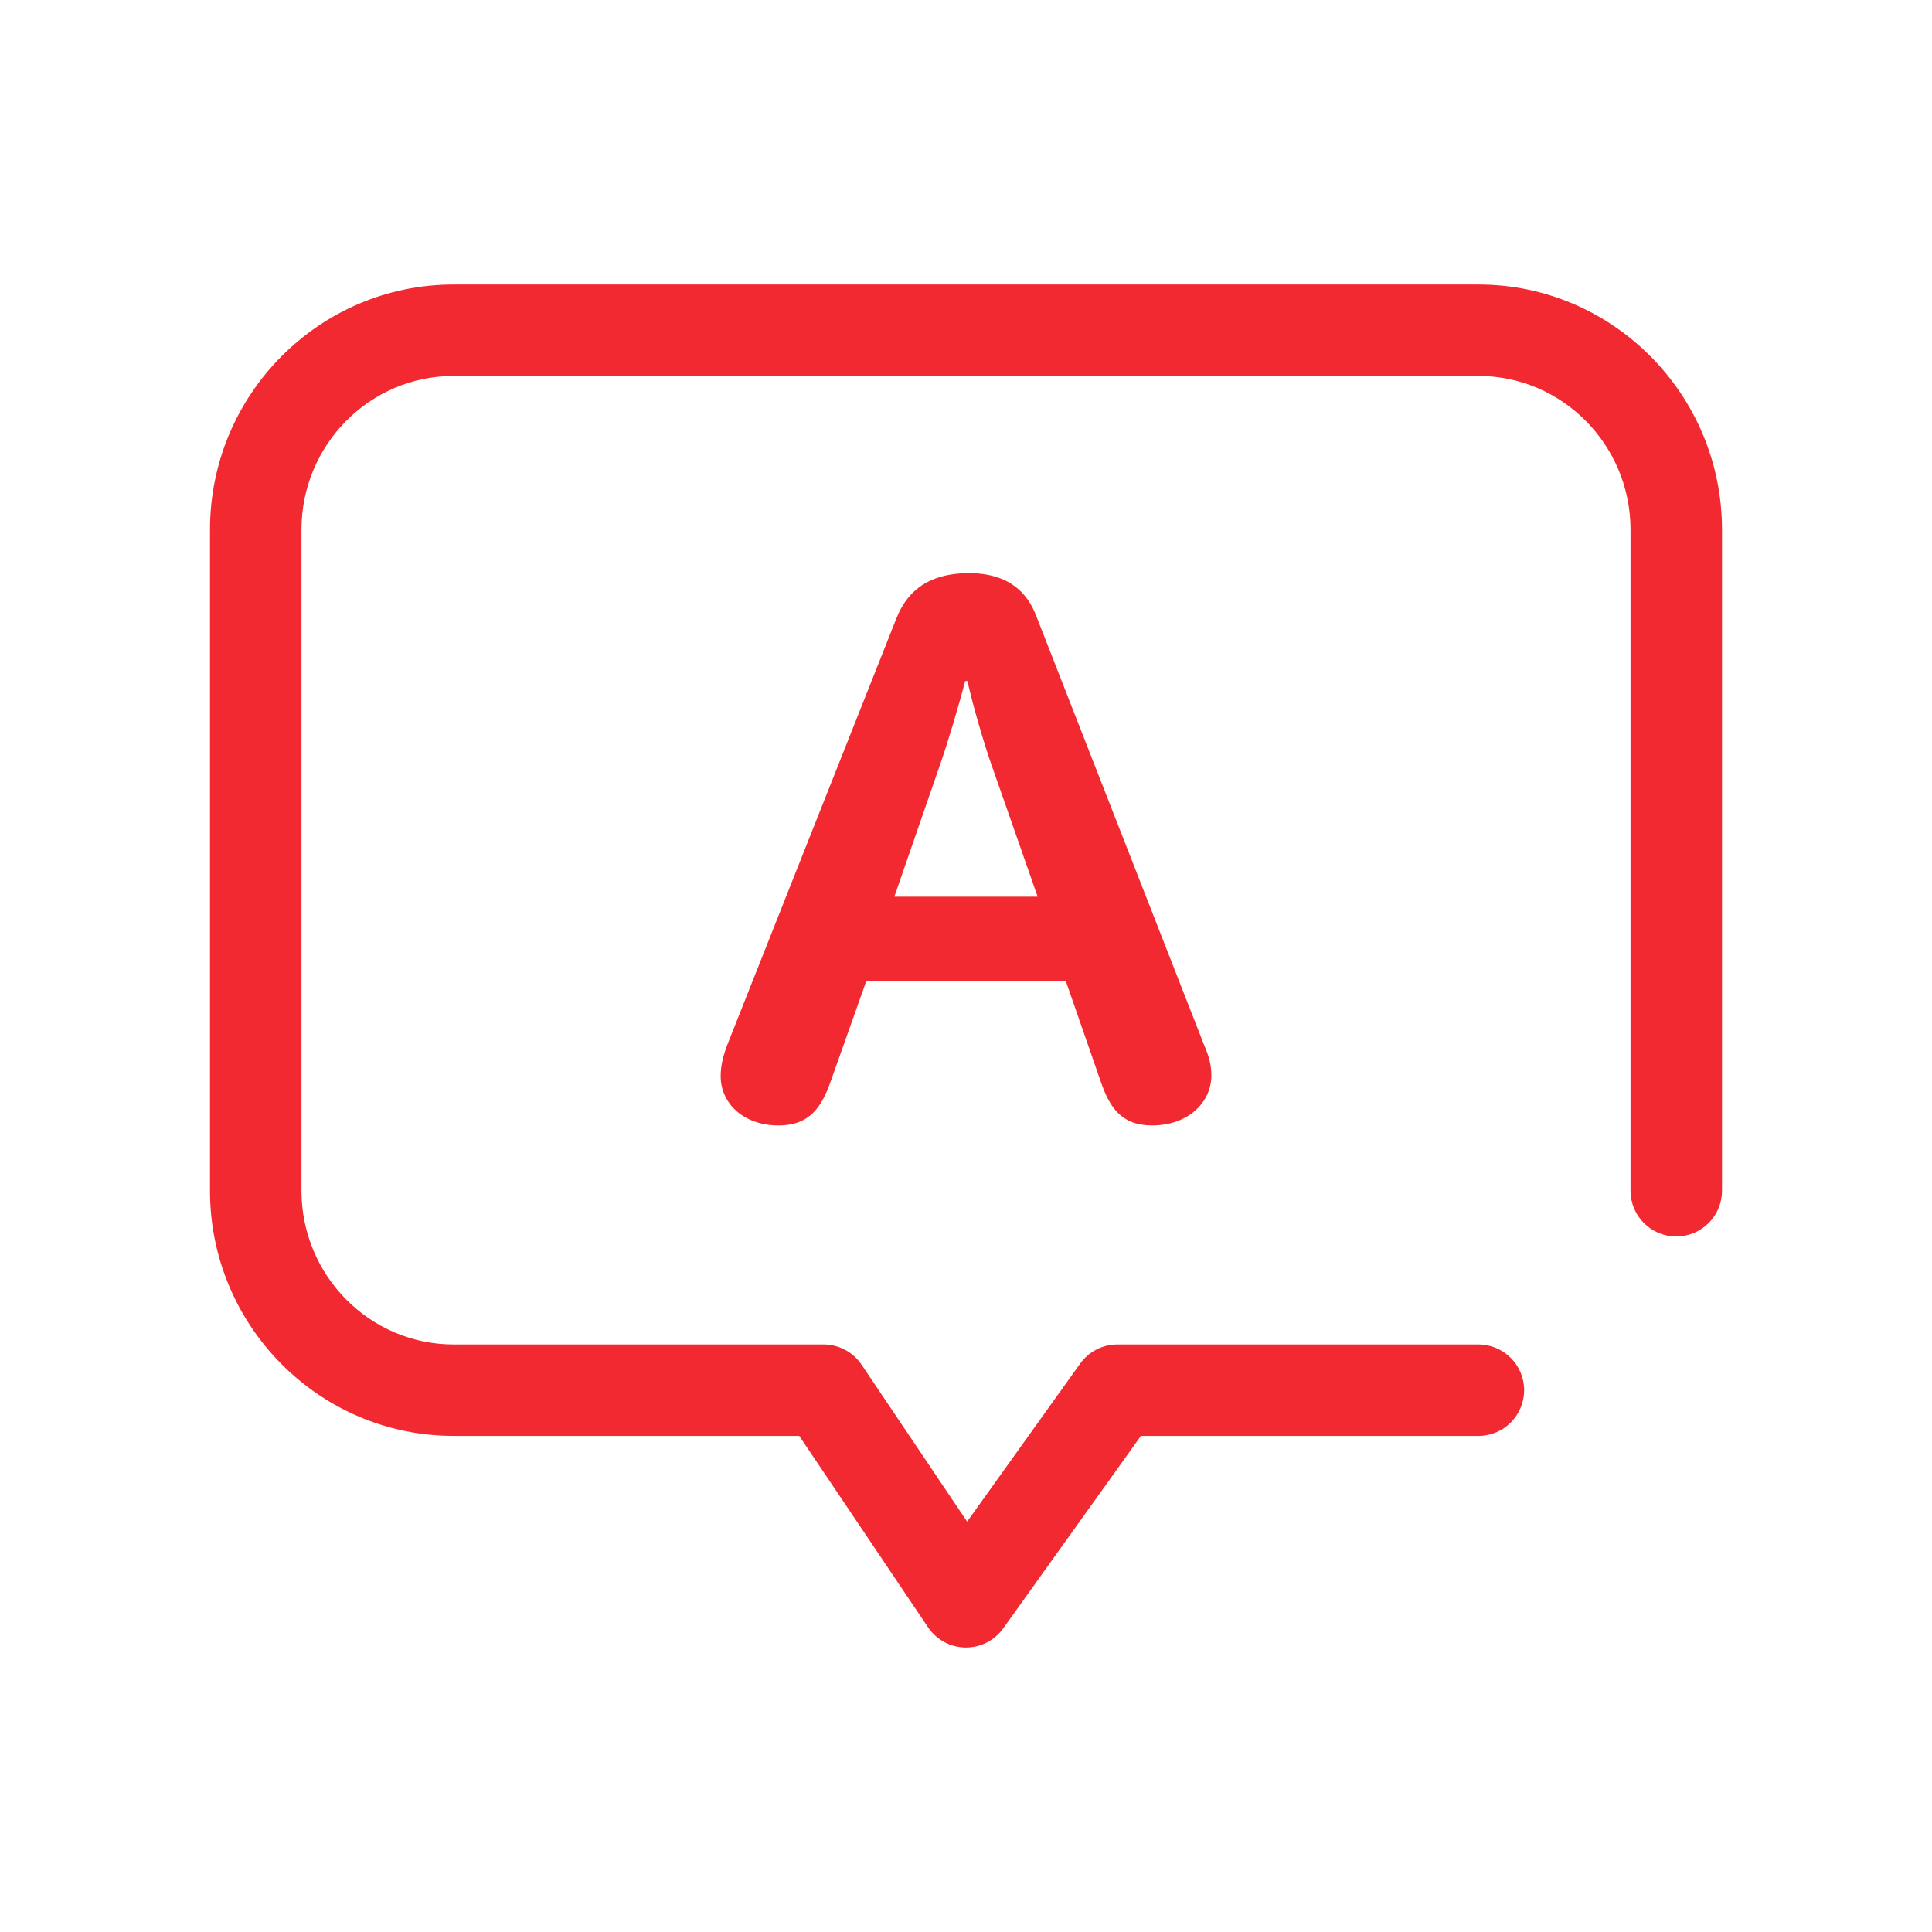 <?xml version="1.0" encoding="utf-8"?>
<!-- Generator: Adobe Illustrator 21.0.0, SVG Export Plug-In . SVG Version: 6.00 Build 0)  -->
<svg version="1.1" id="レイヤー_1" xmlns="http://www.w3.org/2000/svg" xmlns:xlink="http://www.w3.org/1999/xlink" x="0px"
	 y="0px" width="46px" height="46px" viewBox="0 0 46 46" enable-background="new 0 0 46 46" xml:space="preserve">
<g fill="#F22931">
<path d="M27.429,26.796c-0.741,0-1.017-0.448-1.223-1.051l-0.827-2.379h-4.756l-0.844,2.379
			c-0.207,0.586-0.482,1.051-1.241,1.051c-0.845,0-1.379-0.534-1.379-1.172c0-0.241,0.052-0.465,0.155-0.741l4.032-10.167
			c0.224-0.569,0.69-1.069,1.723-1.069c1,0,1.413,0.517,1.603,1.017l3.998,10.219c0.12,0.276,0.172,0.483,0.172,0.724
			C28.842,26.245,28.291,26.796,27.429,26.796z M23.62,18.248c-0.19-0.534-0.465-1.482-0.586-2.034h-0.052
			c-0.155,0.586-0.413,1.465-0.62,2.051l-1.068,3.085h3.412L23.62,18.248z"/>
<path d="M23,39.226c-0.005,0-0.011,0-0.016,0c-0.357-0.005-0.688-0.185-0.888-0.481l-3.066-4.557h-8.232
		C7.601,34.188,5,31.569,5,28.351v-15.74c0-3.218,2.601-5.837,5.799-5.837h24.402c3.198,0,5.799,2.619,5.799,5.837v15.74
		c0,0.601-0.488,1.089-1.089,1.089s-1.089-0.488-1.089-1.089v-15.74c0-2.018-1.625-3.66-3.622-3.66H10.799
		c-1.997,0-3.621,1.642-3.621,3.66v15.74c0,2.018,1.625,3.66,3.621,3.66h8.811c0.362,0,0.701,0.18,0.903,0.481l2.514,3.737
		l2.692-3.763c0.205-0.286,0.534-0.455,0.885-0.455h8.596c0.601,0,1.089,0.488,1.089,1.089s-0.488,1.089-1.089,1.089h-8.036
		l-3.279,4.583C23.681,39.057,23.351,39.226,23,39.226z"/>
</g>
</svg>

